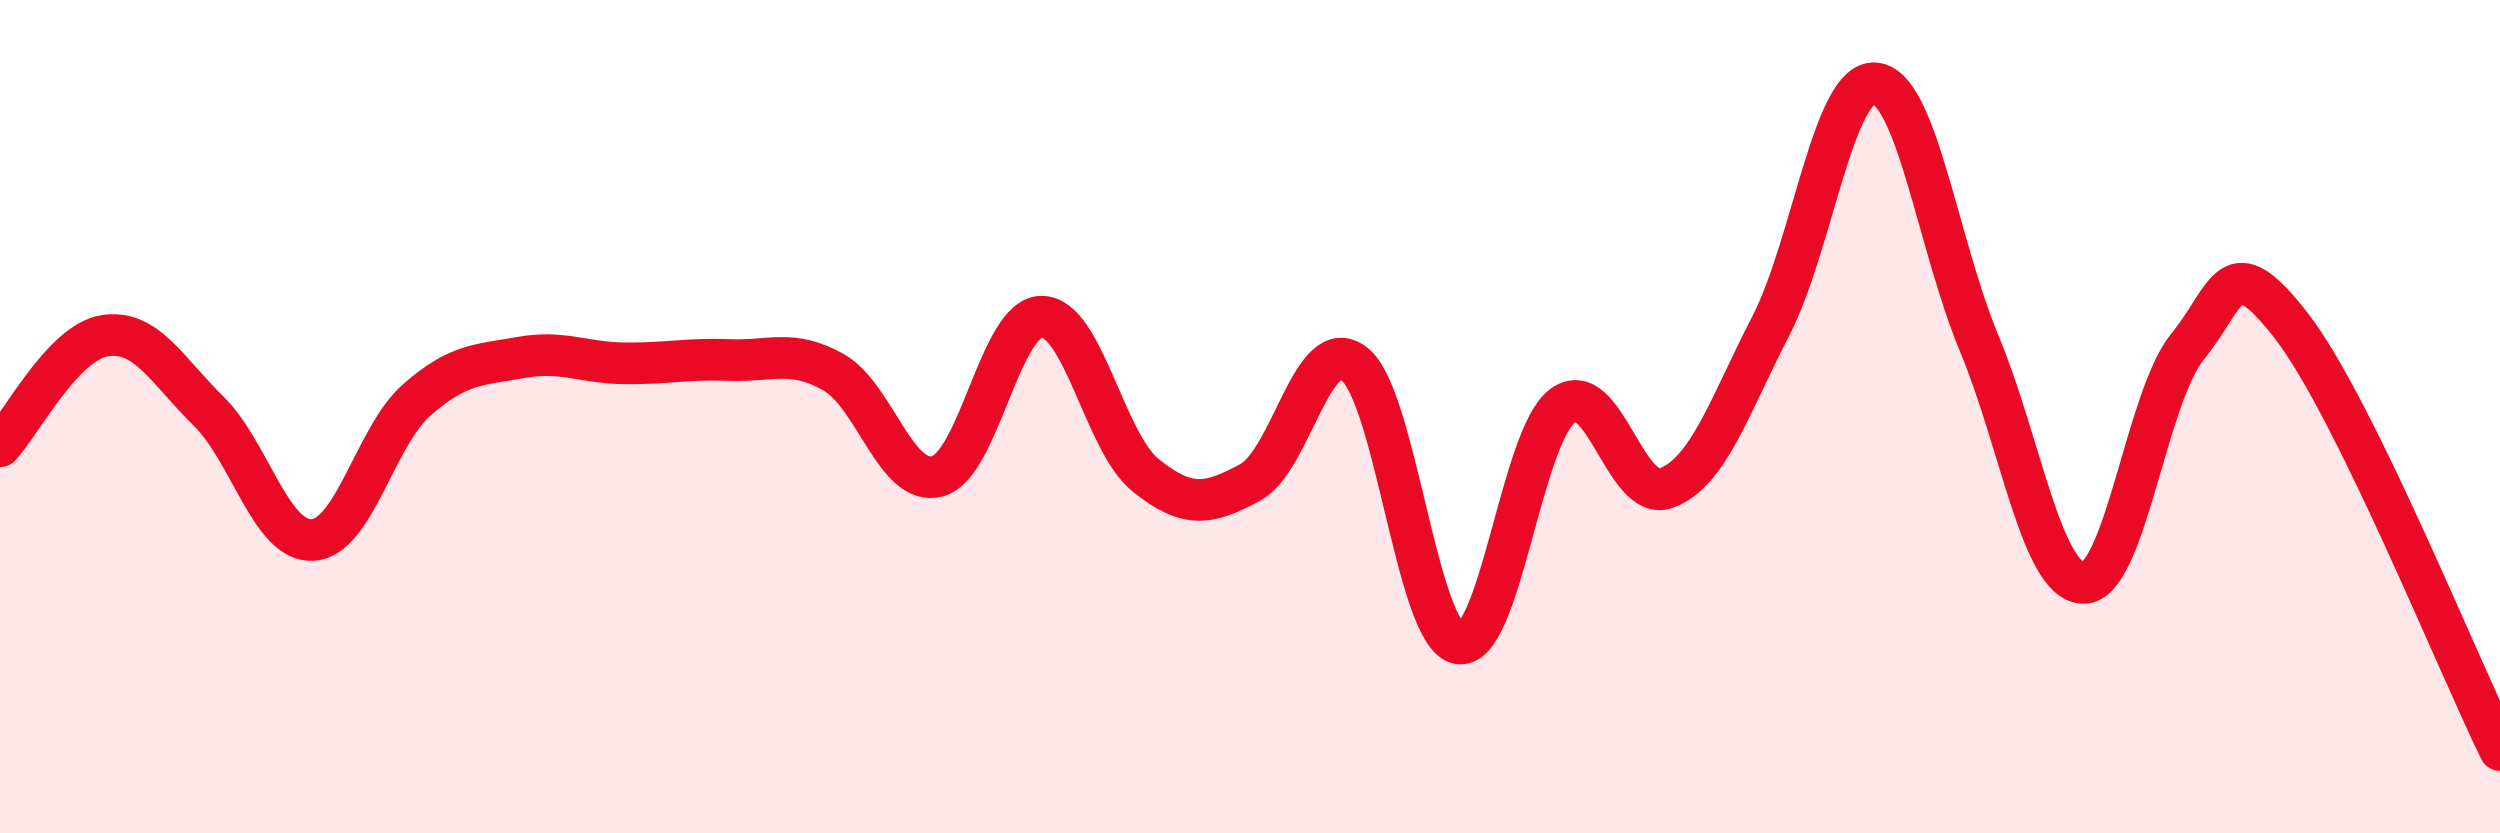 
    <svg width="60" height="20" viewBox="0 0 60 20" xmlns="http://www.w3.org/2000/svg">
      <path
        d="M 0,10.71 C 0.5,10.18 1.5,8.23 2.5,8.06 C 3.5,7.89 4,8.88 5,9.86 C 6,10.84 6.5,13.01 7.5,12.96 C 8.5,12.91 9,10.48 10,9.6 C 11,8.72 11.5,8.76 12.5,8.58 C 13.5,8.4 14,8.71 15,8.72 C 16,8.73 16.5,8.6 17.5,8.64 C 18.5,8.68 19,8.37 20,8.93 C 21,9.49 21.5,11.7 22.5,11.43 C 23.5,11.16 24,7.6 25,7.6 C 26,7.6 26.5,10.61 27.5,11.41 C 28.5,12.21 29,12.12 30,11.58 C 31,11.04 31.5,7.96 32.5,8.73 C 33.5,9.5 34,15.24 35,15.44 C 36,15.64 36.5,10.49 37.5,9.74 C 38.5,8.99 39,12.09 40,11.71 C 41,11.33 41.5,9.76 42.5,7.82 C 43.5,5.88 44,1.92 45,2 C 46,2.08 46.5,5.84 47.5,8.24 C 48.5,10.64 49,13.97 50,13.99 C 51,14.01 51.5,9.55 52.5,8.32 C 53.5,7.09 53.5,5.89 55,7.83 C 56.5,9.77 59,15.97 60,18L60 20L0 20Z"
        fill="#EB0A25"
        opacity="0.1"
        stroke-linecap="round"
        stroke-linejoin="round"
      />
      <path
        d="M 0,10.71 C 0.5,10.18 1.5,8.23 2.5,8.06 C 3.5,7.89 4,8.88 5,9.86 C 6,10.84 6.5,13.01 7.5,12.96 C 8.5,12.91 9,10.48 10,9.6 C 11,8.72 11.5,8.76 12.5,8.58 C 13.5,8.4 14,8.71 15,8.72 C 16,8.73 16.5,8.6 17.5,8.64 C 18.5,8.68 19,8.37 20,8.93 C 21,9.49 21.5,11.7 22.5,11.43 C 23.5,11.16 24,7.6 25,7.6 C 26,7.6 26.5,10.61 27.5,11.41 C 28.5,12.21 29,12.12 30,11.58 C 31,11.04 31.5,7.96 32.5,8.73 C 33.5,9.5 34,15.24 35,15.44 C 36,15.64 36.5,10.49 37.5,9.74 C 38.5,8.99 39,12.09 40,11.71 C 41,11.33 41.5,9.76 42.5,7.82 C 43.5,5.88 44,1.92 45,2 C 46,2.08 46.5,5.84 47.5,8.24 C 48.5,10.64 49,13.97 50,13.99 C 51,14.01 51.5,9.55 52.5,8.32 C 53.5,7.09 53.5,5.89 55,7.83 C 56.5,9.77 59,15.97 60,18"
        stroke="#EB0A25"
        stroke-width="1"
        fill="none"
        stroke-linecap="round"
        stroke-linejoin="round"
      />
    </svg>
  